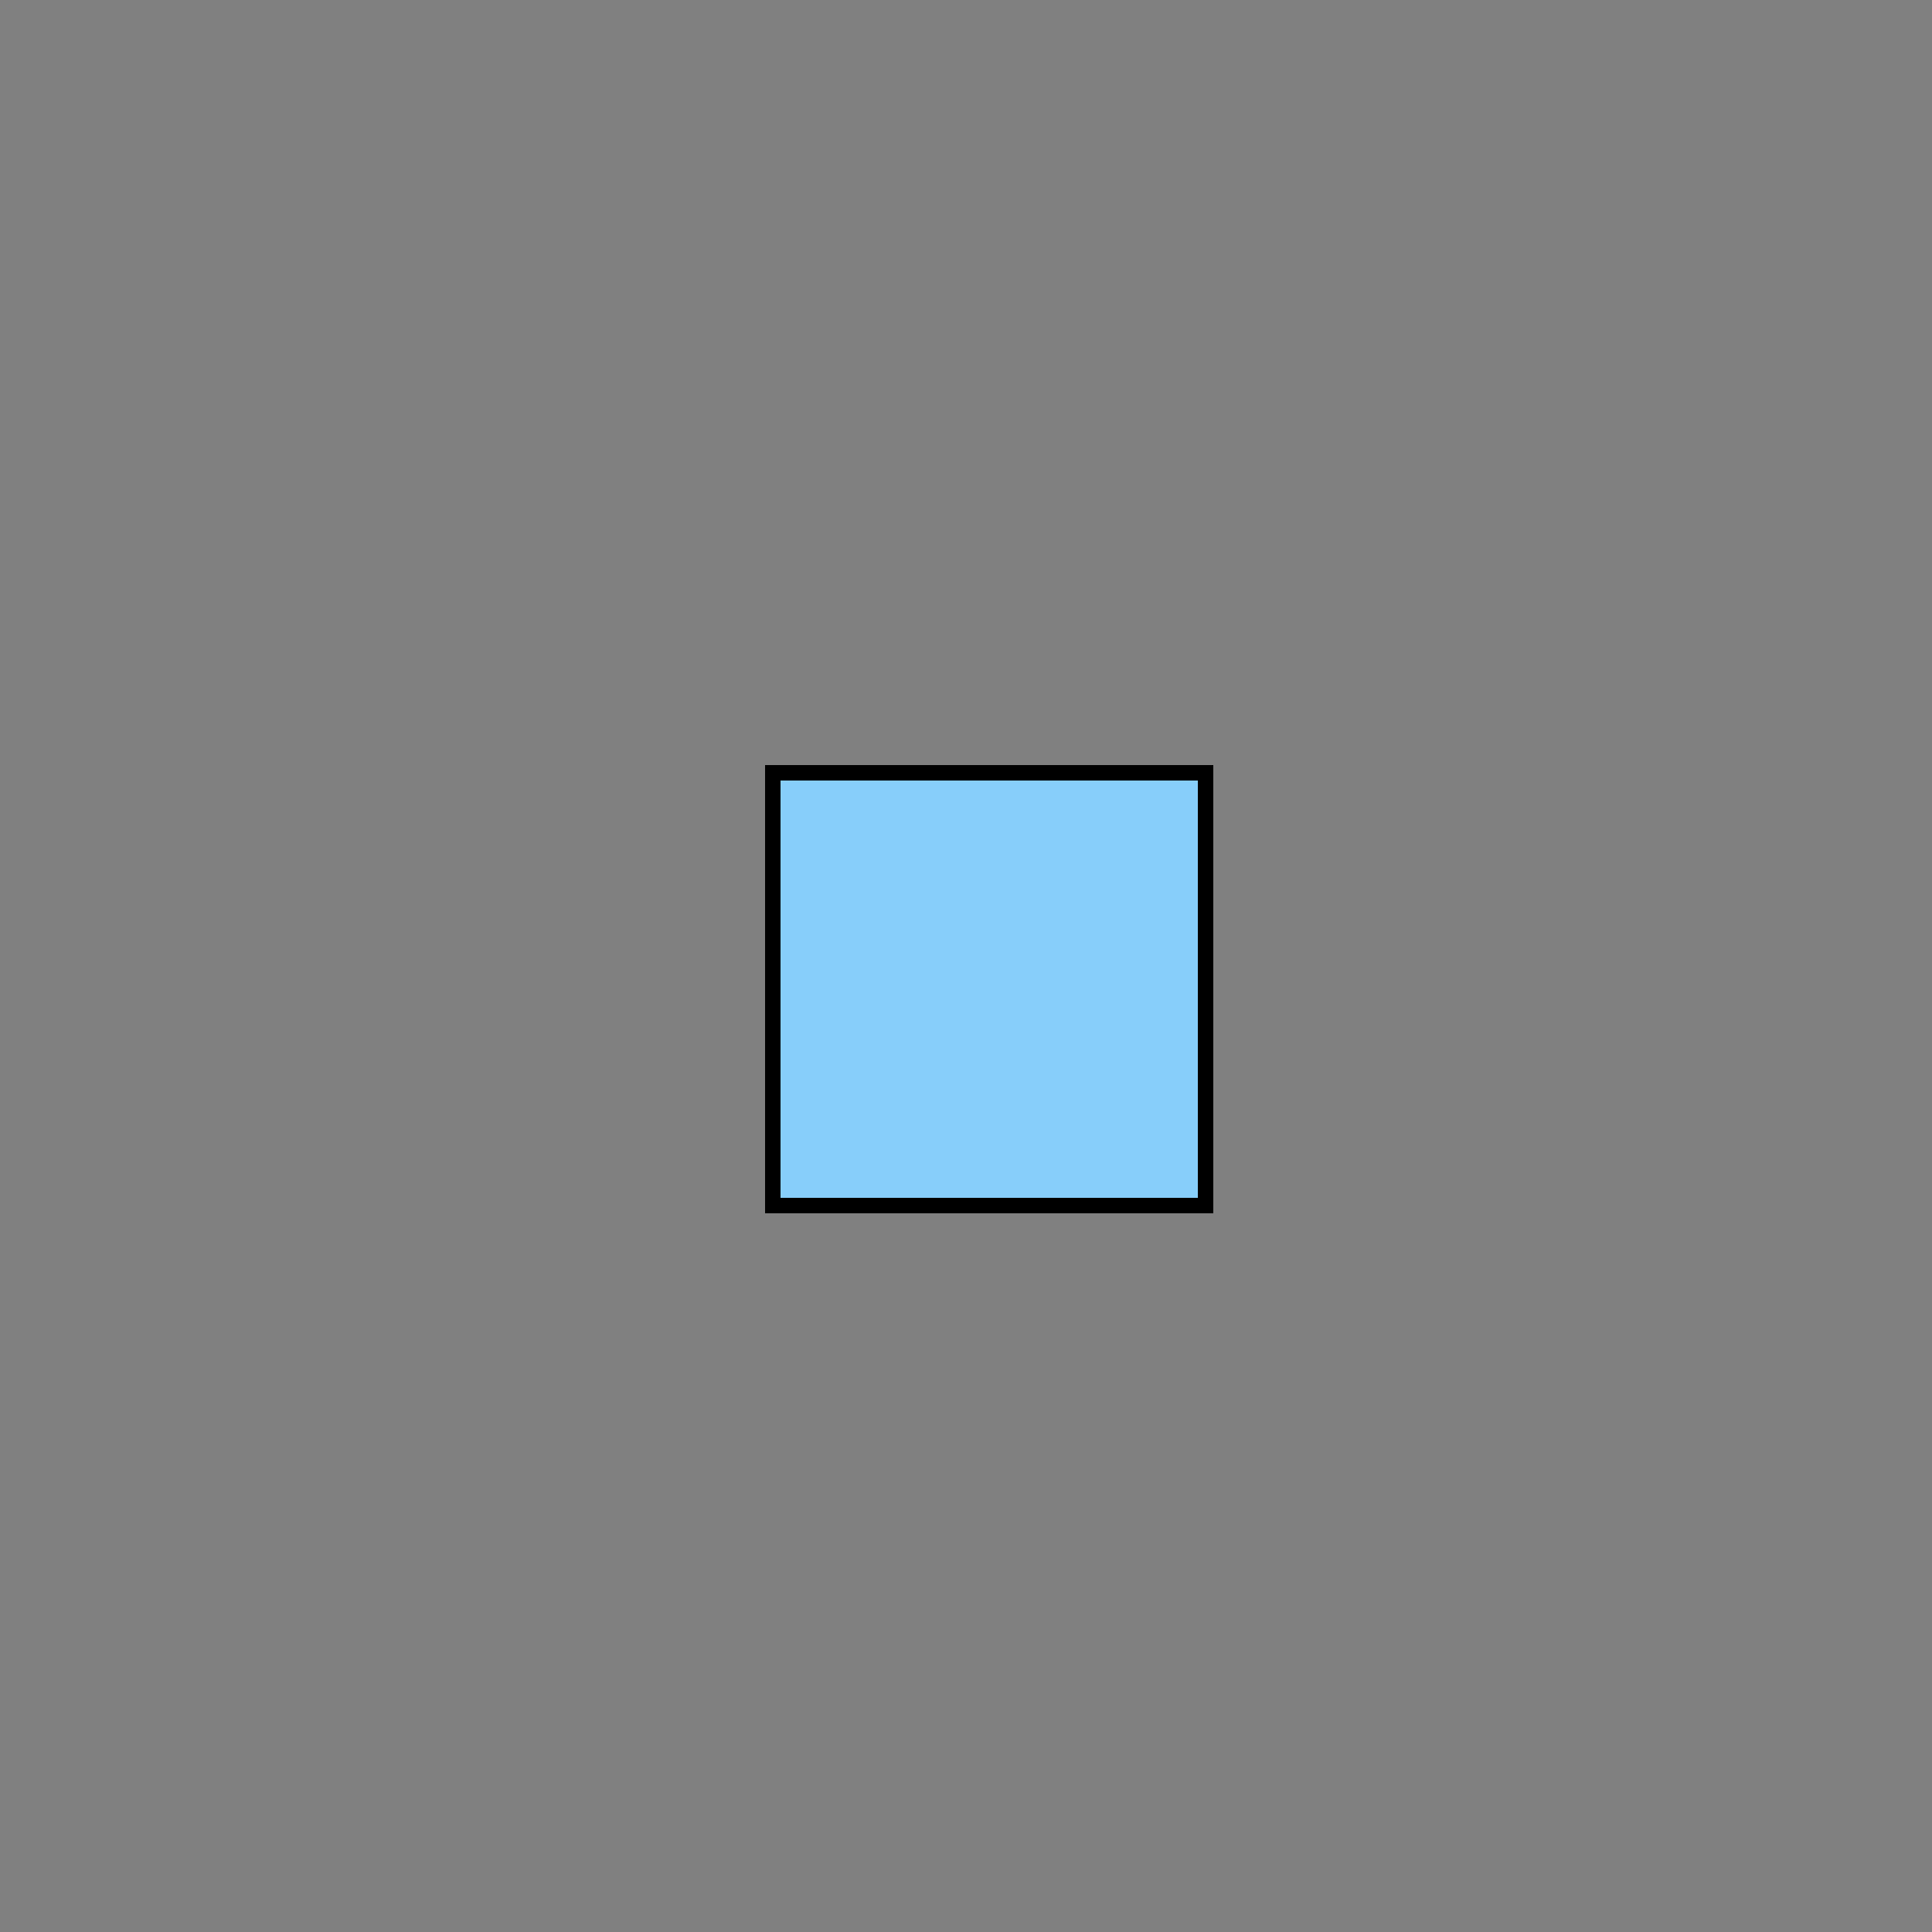 <!--

Generated by DrawGPT.
Free, open source, AI generated images in SVG, PNG, and HTML Canvas format.
https://drawgpt.ai

Created: 2024-01-16T07:50:39.706Z
Link: https://drawgpt.ai/prompt/139229/

-->
<svg xmlns="http://www.w3.org/2000/svg" xmlns:xlink="http://www.w3.org/1999/xlink" width="500" height="500"><defs/><g><rect fill="rgb(128, 128, 128)" stroke="none" x="0" y="0" width="512" height="512"/><rect fill="rgb(128, 128, 128)" stroke="none" x="100" y="100" width="312" height="312"/><rect fill="rgb(135, 206, 250)" stroke="none" x="200" y="200" width="112" height="112"/><rect fill="none" stroke="rgb(0, 0, 0)" x="200" y="200" width="112" height="112" stroke-miterlimit="10" stroke-width="4" stroke-dasharray=""/></g></svg>